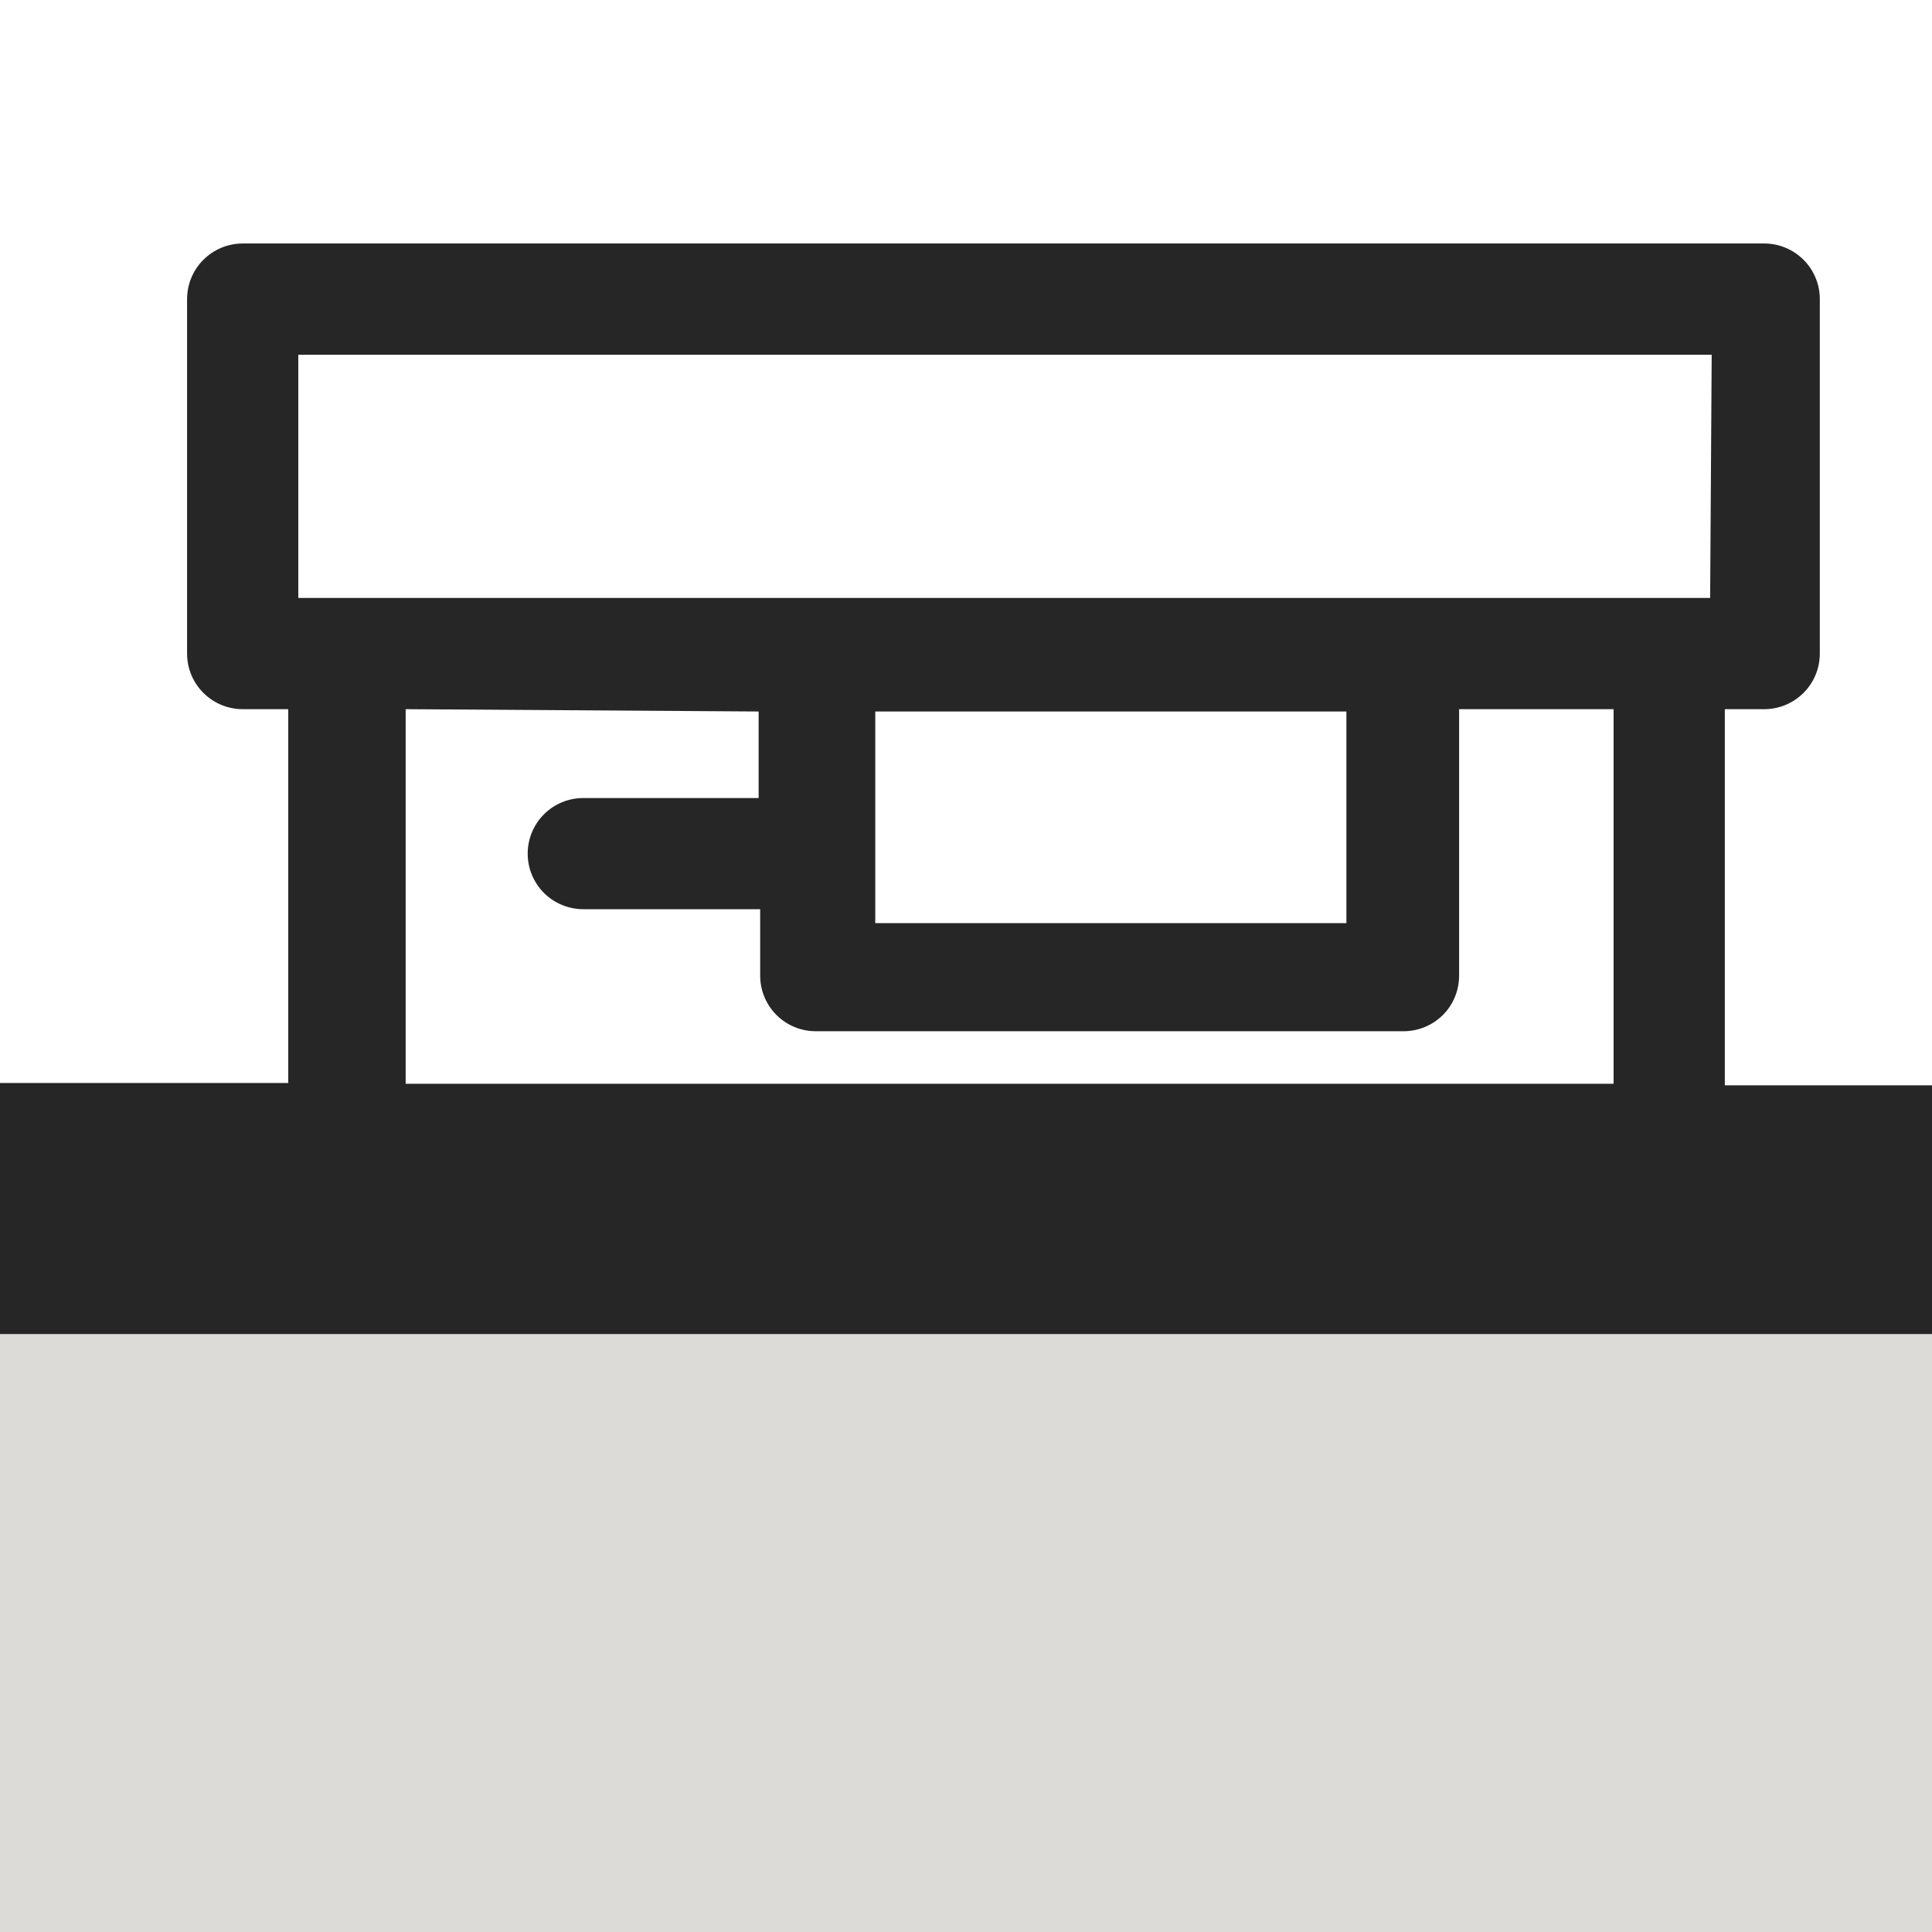 <svg width="30" height="30" viewBox="0 0 30 30" fill="none" xmlns="http://www.w3.org/2000/svg">
<g clip-path="url(#clip0_1372_7556)">
<path d="M30.862 20.715H-1.027V31.029H31.03V20.703L30.862 20.715Z" fill="#DCDBD8"/>
<path d="M32 -2H-2V32H32V-2ZM-1.029 31.029V20.715H31.029V31.041L-1.029 31.029ZM26.555 9.285H4.632V5.508H26.579L26.555 9.285ZM20.907 11.048V14.334H13.591V11.048H20.907ZM11.78 11.048V12.392H9.057C8.828 12.392 8.609 12.482 8.447 12.644C8.285 12.806 8.194 13.026 8.194 13.255C8.194 13.484 8.285 13.704 8.447 13.866C8.609 14.027 8.828 14.118 9.057 14.118H11.804V15.15C11.804 15.379 11.895 15.599 12.057 15.761C12.219 15.922 12.438 16.013 12.667 16.013H21.794C22.023 16.013 22.243 15.922 22.405 15.761C22.567 15.599 22.657 15.379 22.657 15.15V11.012H25.056V16.829H6.299V11.012L11.78 11.048ZM30.969 -0.945V16.853H30.801H26.783V11.012H27.395C27.624 11.012 27.843 10.921 28.005 10.759C28.167 10.598 28.258 10.378 28.258 10.149V4.644C28.258 4.415 28.167 4.195 28.005 4.034C27.843 3.872 27.624 3.781 27.395 3.781H3.769C3.54 3.781 3.32 3.872 3.158 4.034C2.996 4.195 2.905 4.415 2.905 4.644V10.149C2.905 10.378 2.996 10.598 3.158 10.759C3.32 10.921 3.54 11.012 3.769 11.012H4.476V16.817H-1.029V-1.029L30.969 -0.945Z" fill="#272626"/>
</g>
<defs>
<clipPath id="clip0_1372_7556">
<rect width="30" height="30" fill="white"/>
</clipPath>
</defs>
</svg>
